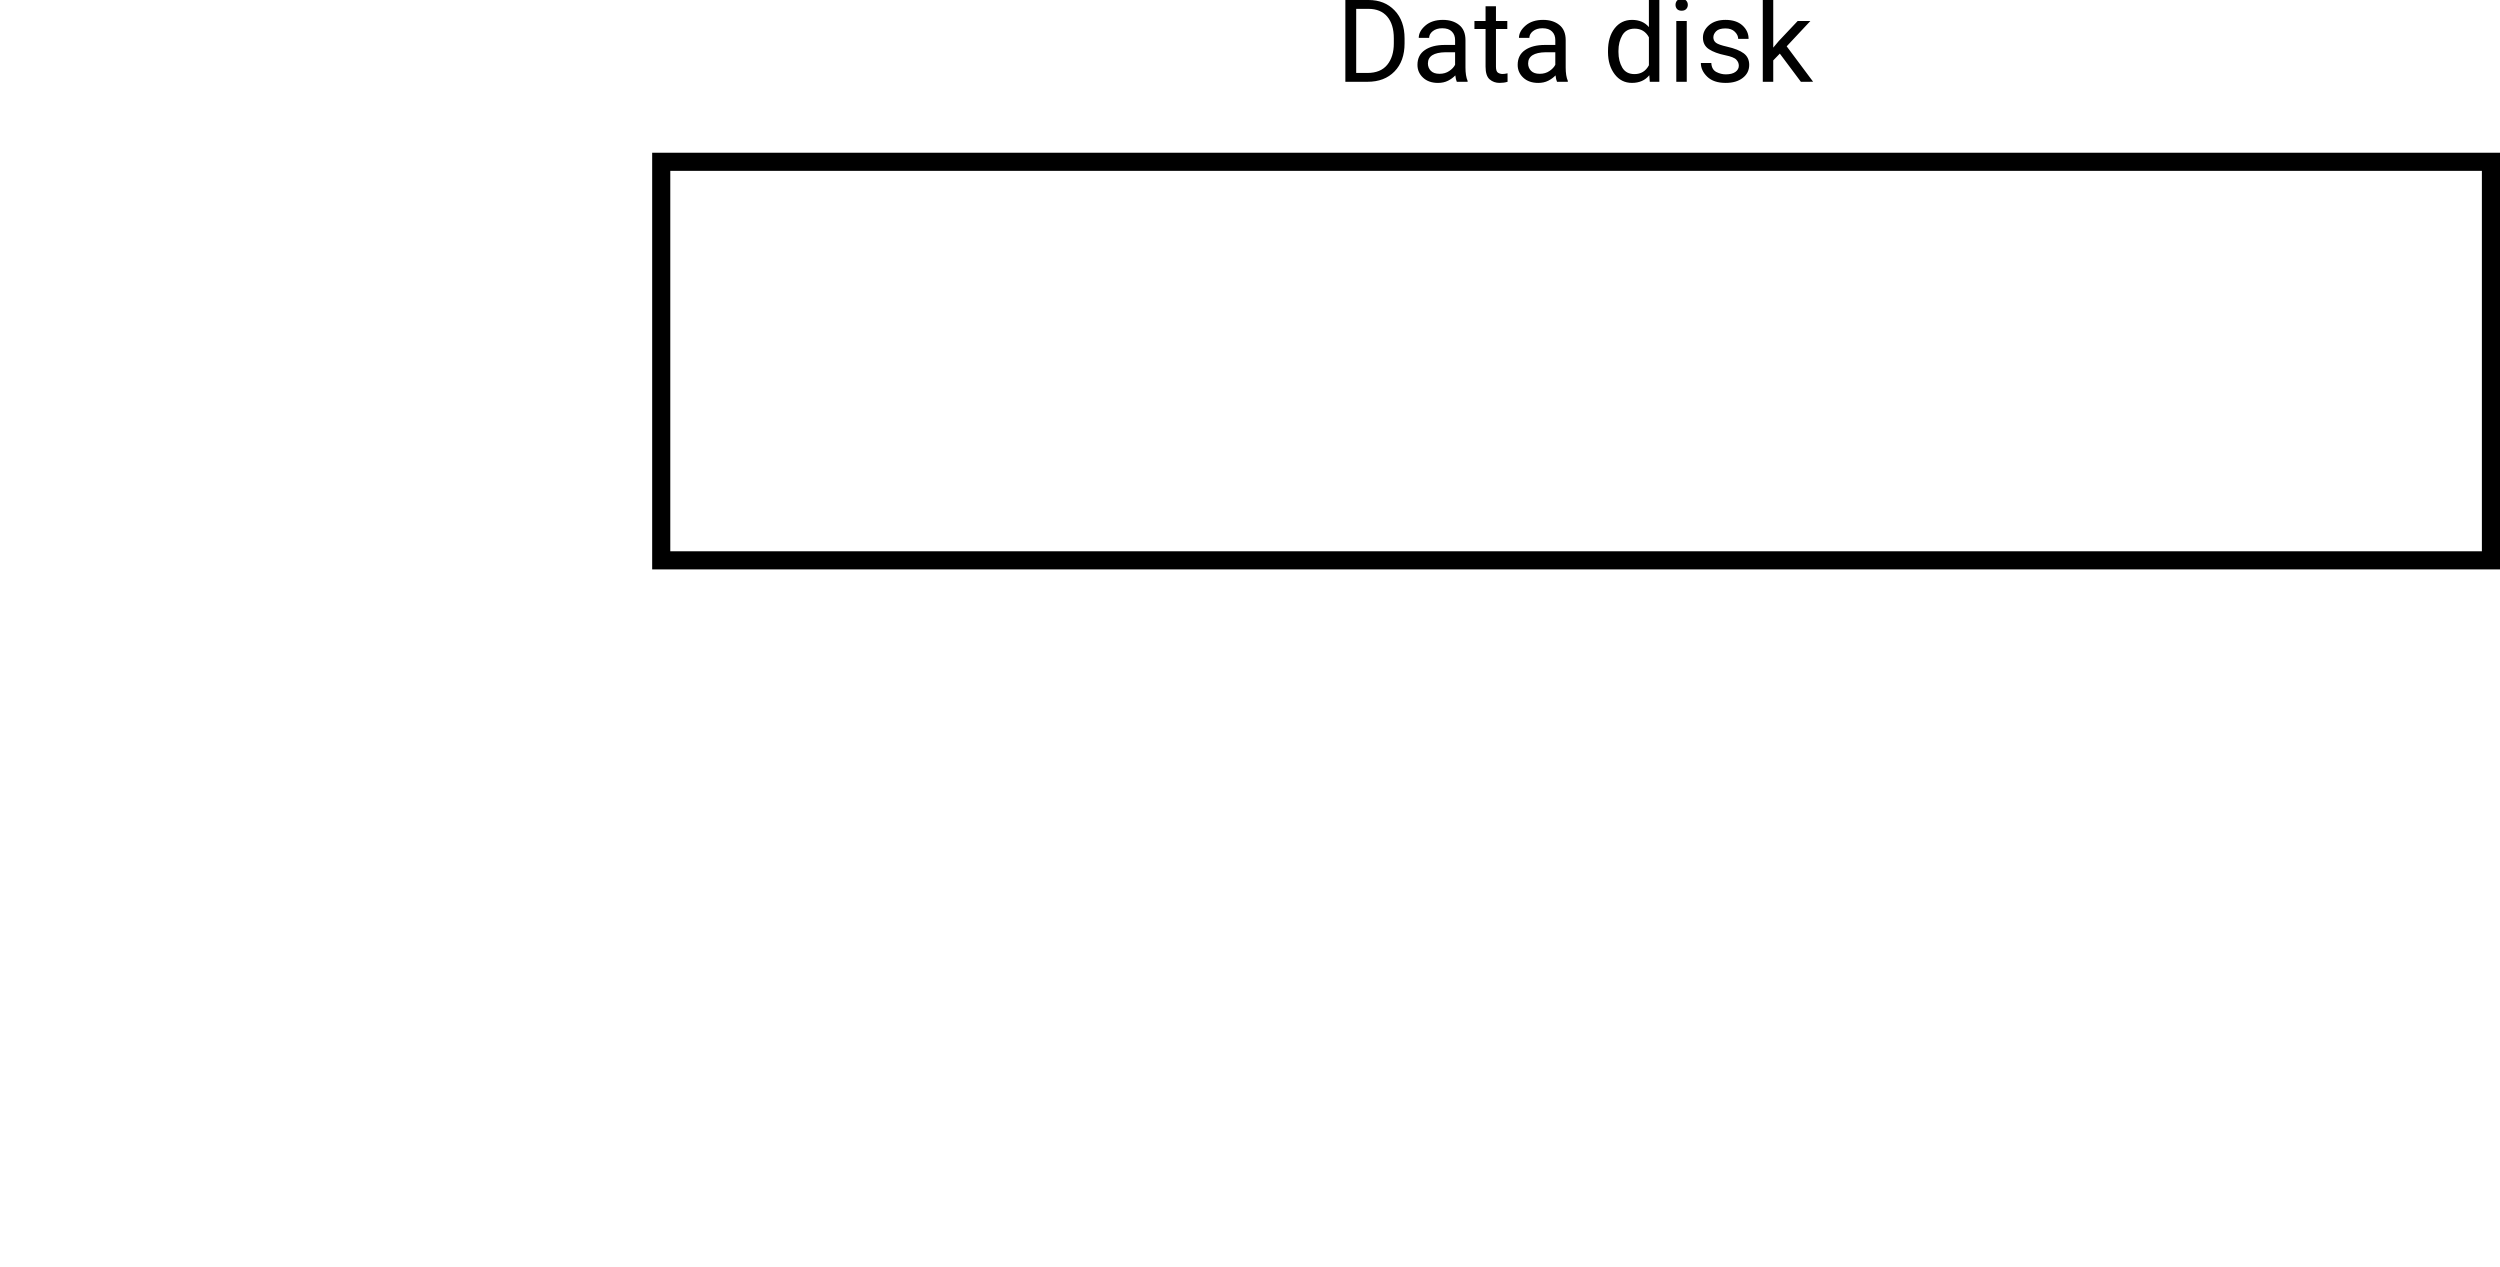 <?xml version="1.0" encoding="UTF-8" standalone="no"?>
<!-- Created with Inkscape (http://www.inkscape.org/) -->

<svg
   width="138mm"
   height="69.931mm"
   viewBox="0 0 138 69.931"
   version="1.1"
   id="svg1"
   xml:space="preserve"
   xmlns="http://www.w3.org/2000/svg"
   xmlns:svg="http://www.w3.org/2000/svg"><defs
     id="defs1" /><g
     id="layer1"
     transform="translate(104.245,-328.769)"><path
       id="path107"
       style="fill:none;stroke:#000000;stroke-width:1;stroke-dasharray:none"
       d="m -67.745,337.7 h 101 v 22 h -101 z" /><path
       style="font-size:6.35px;font-family:Roboto;-inkscape-font-specification:Roboto;text-align:center;text-anchor:middle;stroke-width:0.716"
       d="m -29.981,333.283 v -4.514 h 1.277 q 0.89,0 1.439,0.574 0.552,0.571 0.552,1.55 v 0.27 q 0,0.98 -0.555,1.55 -0.552,0.571 -1.491,0.571 z m 0.598,-4.025 v 3.538 h 0.623 q 0.722,0 1.088,-0.446 0.366,-0.446 0.366,-1.188 v -0.276 q 0,-0.778 -0.366,-1.203 -0.366,-0.425 -1.032,-0.425 z m 5.553,4.025 q -0.056,-0.121 -0.081,-0.353 -0.161,0.171 -0.403,0.295 -0.242,0.121 -0.552,0.121 -0.515,0 -0.825,-0.288 -0.31,-0.288 -0.31,-0.707 0,-0.54 0.409,-0.819 0.409,-0.282 1.101,-0.282 h 0.567 v -0.267 q 0,-0.298 -0.18,-0.474 -0.177,-0.18 -0.527,-0.18 -0.326,0 -0.527,0.161 -0.198,0.158 -0.198,0.369 h -0.574 q 0,-0.36 0.363,-0.676 0.363,-0.316 0.97,-0.316 0.546,0 0.896,0.279 0.35,0.279 0.35,0.843 v 1.507 q 0,0.465 0.118,0.738 v 0.05 z m -0.952,-0.44 q 0.31,0 0.536,-0.155 0.229,-0.155 0.322,-0.344 v -0.691 h -0.533 q -0.967,0.019 -0.967,0.62 0,0.239 0.161,0.406 0.161,0.164 0.481,0.164 z m 3.755,0.44 q -0.195,0.062 -0.443,0.062 -0.319,0 -0.546,-0.195 -0.226,-0.195 -0.226,-0.701 v -2.08 h -0.614 v -0.44 H -22.242 v -0.815 h 0.574 v 0.815 h 0.626 v 0.44 h -0.626 v 2.084 q 0,0.257 0.112,0.329 0.112,0.071 0.257,0.071 0.109,0 0.27,-0.037 z m 2.729,0 q -0.056,-0.121 -0.081,-0.353 -0.161,0.171 -0.403,0.295 -0.242,0.121 -0.552,0.121 -0.515,0 -0.825,-0.288 -0.31,-0.288 -0.31,-0.707 0,-0.54 0.409,-0.819 0.409,-0.282 1.101,-0.282 h 0.567 v -0.267 q 0,-0.298 -0.18,-0.474 -0.177,-0.18 -0.527,-0.18 -0.326,0 -0.527,0.161 -0.198,0.158 -0.198,0.369 h -0.574 q 0,-0.36 0.363,-0.676 0.363,-0.316 0.97,-0.316 0.546,0 0.896,0.279 0.35,0.279 0.35,0.843 v 1.507 q 0,0.465 0.118,0.738 v 0.05 z m -0.952,-0.44 q 0.31,0 0.536,-0.155 0.229,-0.155 0.322,-0.344 v -0.691 h -0.533 q -0.967,0.019 -0.967,0.62 0,0.239 0.161,0.406 0.161,0.164 0.481,0.164 z m 6.074,0.44 -0.028,-0.36 q -0.344,0.422 -0.958,0.422 -0.589,0 -0.952,-0.477 -0.363,-0.477 -0.369,-1.2 v -0.09 q 0,-0.769 0.363,-1.24 0.366,-0.471 0.964,-0.471 0.592,0 0.93,0.397 v -1.743 h 0.577 v 4.763 z m -1.73,-1.64 q 0,0.499 0.211,0.859 0.211,0.357 0.676,0.357 0.533,0 0.794,-0.487 v -1.544 q -0.257,-0.477 -0.788,-0.477 -0.468,0 -0.682,0.366 -0.211,0.363 -0.211,0.862 z m 3.15,-2.604 q 0,-0.14 0.084,-0.236 0.087,-0.096 0.254,-0.096 0.164,0 0.251,0.096 0.09,0.096 0.09,0.236 0,0.133 -0.09,0.229 -0.087,0.093 -0.251,0.093 -0.167,0 -0.254,-0.093 -0.084,-0.096 -0.084,-0.229 z m 0.62,0.89 v 3.355 h -0.577 v -3.355 z m 2.874,2.465 q 0,-0.183 -0.136,-0.329 -0.133,-0.149 -0.62,-0.248 -0.561,-0.115 -0.893,-0.332 -0.332,-0.22 -0.332,-0.639 0,-0.397 0.338,-0.688 0.341,-0.291 0.905,-0.291 0.602,0 0.939,0.307 0.338,0.307 0.338,0.741 h -0.574 q 0,-0.208 -0.183,-0.391 -0.183,-0.186 -0.521,-0.186 -0.357,0 -0.512,0.155 -0.155,0.155 -0.155,0.338 0,0.183 0.143,0.298 0.146,0.112 0.614,0.217 0.617,0.14 0.918,0.366 0.304,0.226 0.304,0.639 0,0.443 -0.357,0.719 -0.353,0.276 -0.939,0.276 -0.667,0 -1.02,-0.341 -0.353,-0.341 -0.353,-0.757 h 0.577 q 0.019,0.357 0.273,0.493 0.257,0.133 0.524,0.133 0.35,0 0.536,-0.136 0.186,-0.136 0.186,-0.344 z m 3.426,0.89 -1.163,-1.556 -0.363,0.375 v 1.181 h -0.577 v -4.763 h 0.577 v 2.877 l 0.307,-0.366 1.042,-1.104 h 0.701 l -1.308,1.398 1.46,1.956 z"
       id="text1"
       aria-label="Data disk" /></g></svg>
